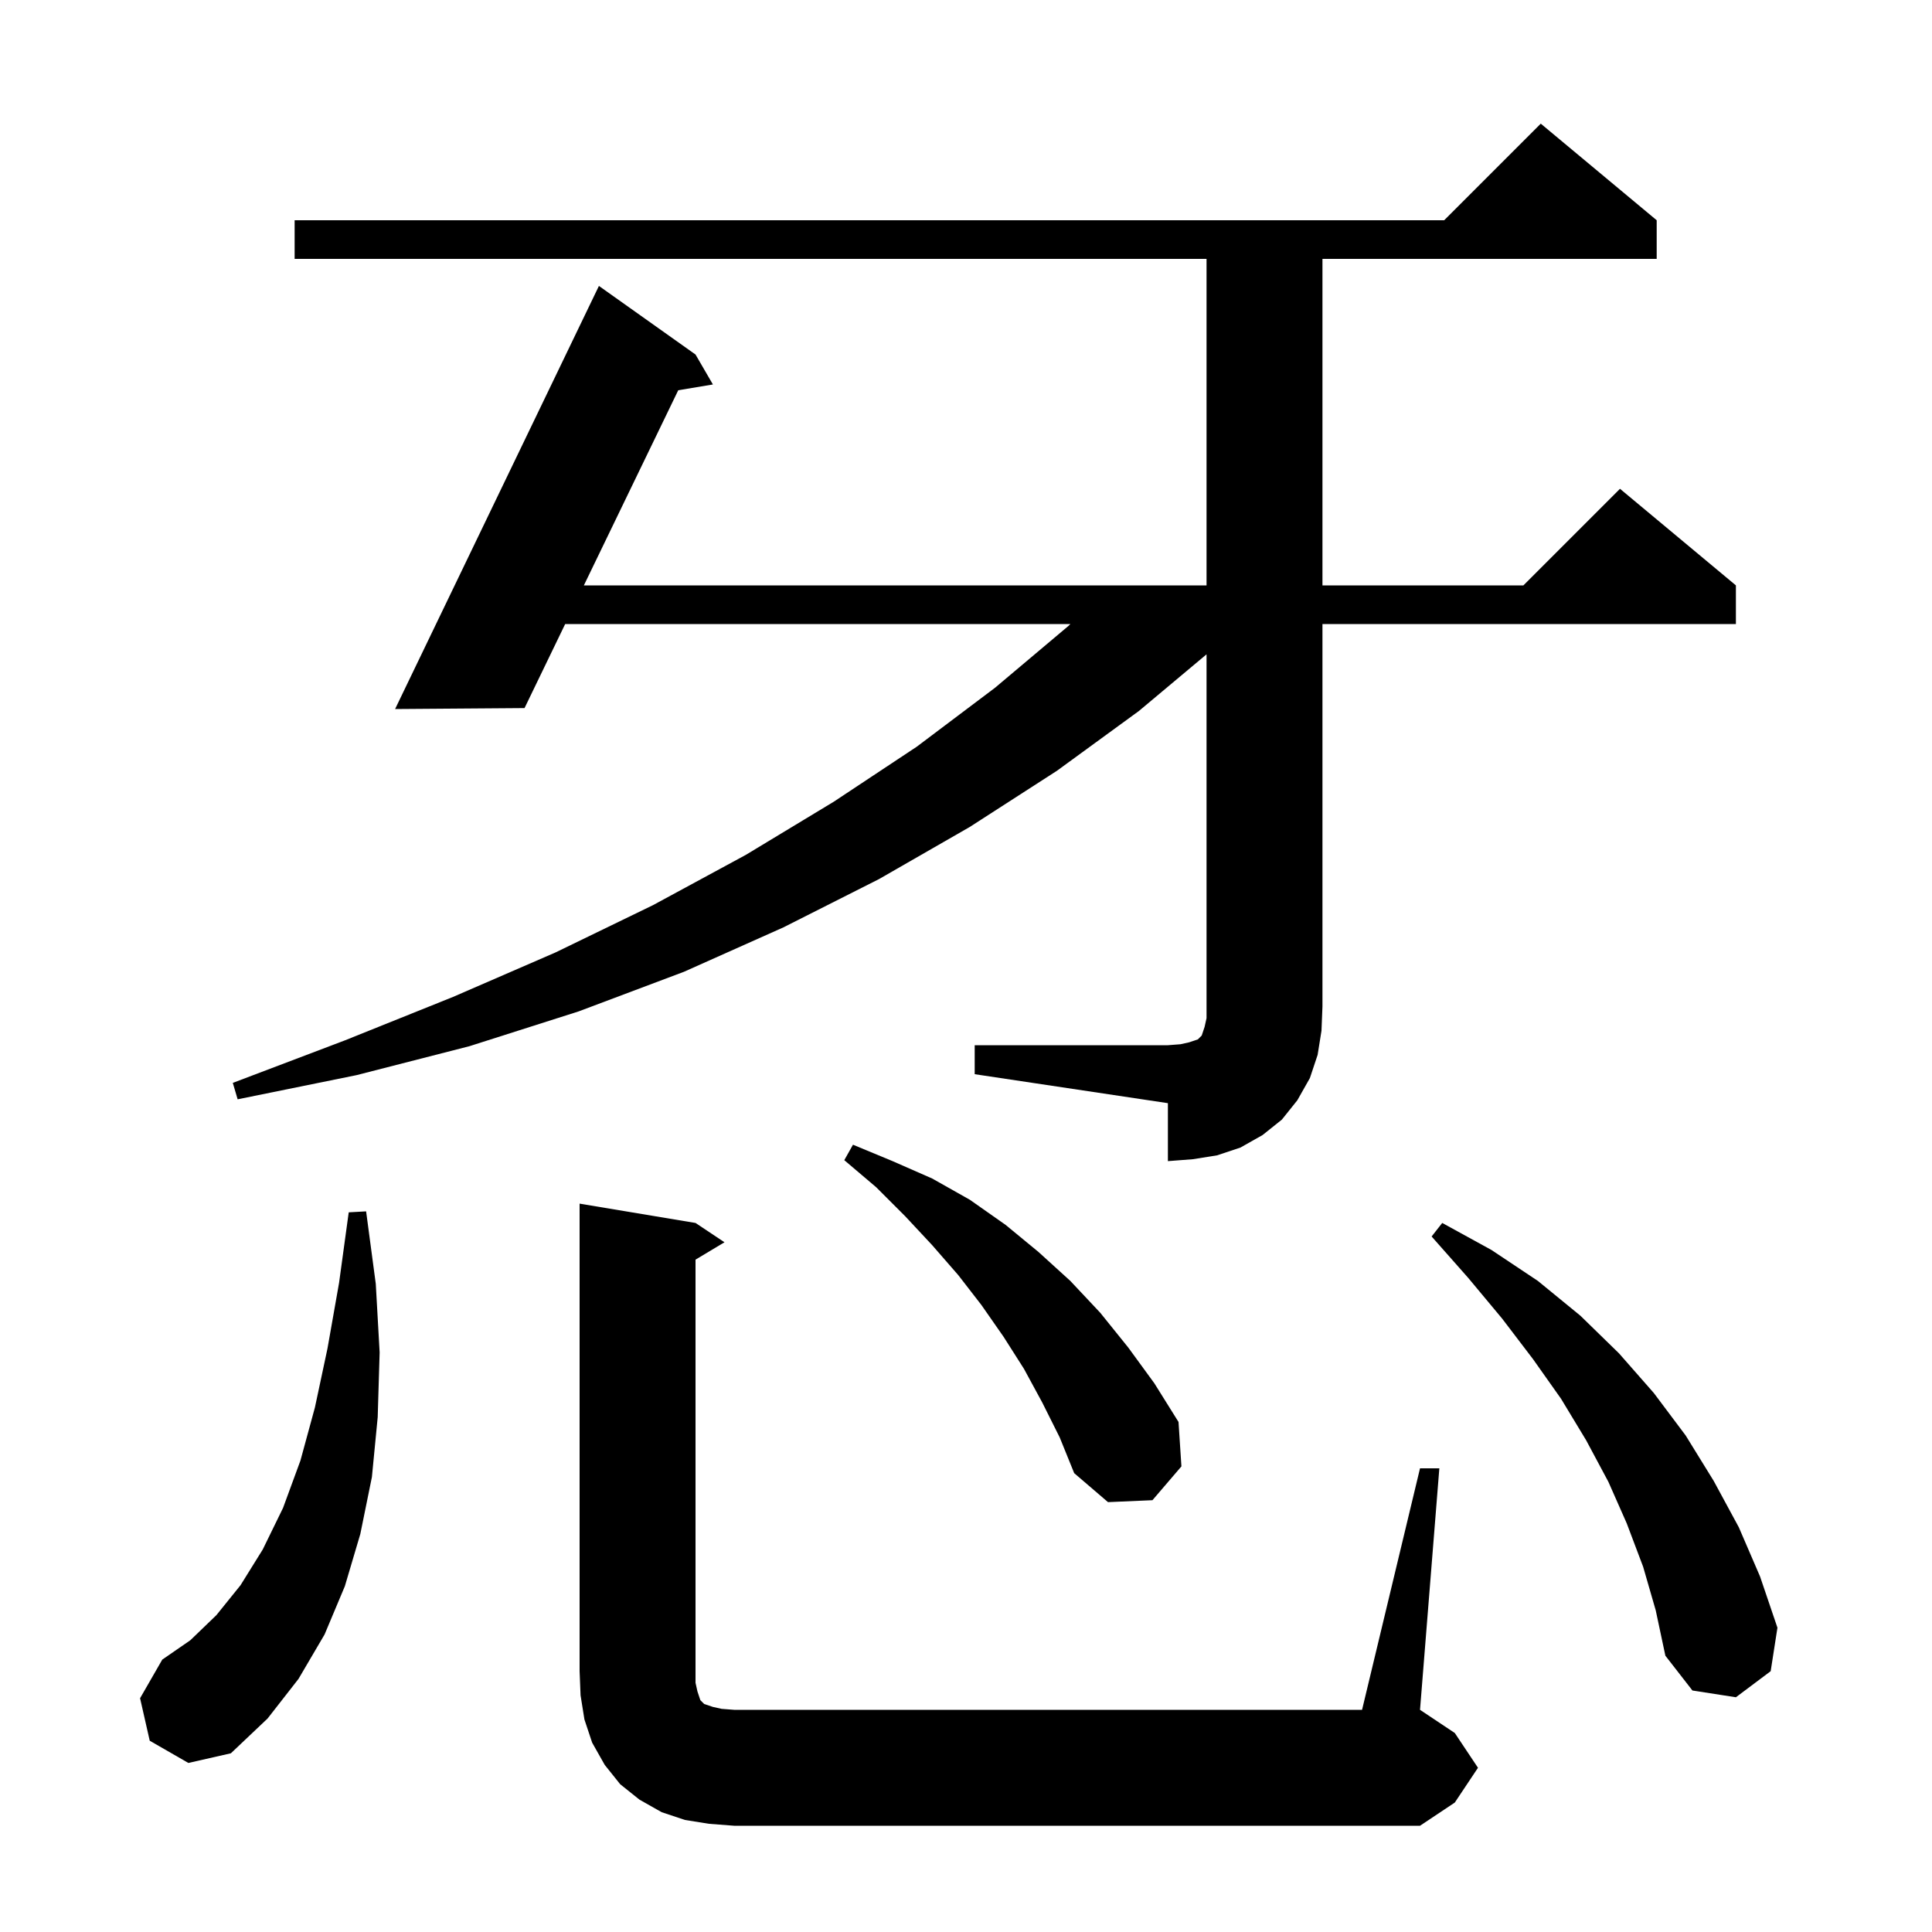 <svg xmlns="http://www.w3.org/2000/svg" xmlns:xlink="http://www.w3.org/1999/xlink" version="1.1" baseProfile="full" viewBox="0 0 200 200" width="200" height="200"><g fill="currentColor"><path d="M 147.0 152.0 L 149.0 152.0 L 147.0 177.0 L 150.6 179.4 L 153.0 183.0 L 150.6 186.6 L 147.0 189.0 L 76.0 189.0 L 73.4 188.8 L 70.9 188.4 L 68.5 187.6 L 66.2 186.3 L 64.2 184.7 L 62.6 182.7 L 61.3 180.4 L 60.5 178.0 L 60.1 175.5 L 60.0 173.0 L 60.0 124.6 L 72.0 126.6 L 75.0 128.6 L 72.0 130.4 L 72.0 174.2 L 72.2 175.1 L 72.5 176.0 L 72.9 176.4 L 73.8 176.7 L 74.7 176.9 L 76.0 177.0 L 141.0 177.0 Z M 15.5 180.2 L 14.5 175.8 L 16.8 171.8 L 19.7 169.8 L 22.4 167.2 L 24.9 164.1 L 27.2 160.4 L 29.3 156.1 L 31.1 151.2 L 32.6 145.7 L 33.9 139.6 L 35.1 132.8 L 36.1 125.5 L 37.9 125.4 L 38.9 132.9 L 39.3 140.0 L 39.1 146.7 L 38.5 152.9 L 37.3 158.8 L 35.7 164.2 L 33.6 169.2 L 30.9 173.8 L 27.7 177.9 L 23.9 181.5 L 19.5 182.5 Z M 170.1 162.2 L 168.4 157.7 L 166.5 153.4 L 164.2 149.1 L 161.6 144.8 L 158.7 140.7 L 155.5 136.5 L 152.0 132.3 L 148.2 128.0 L 149.3 126.6 L 154.4 129.4 L 159.2 132.6 L 163.6 136.2 L 167.6 140.1 L 171.2 144.2 L 174.5 148.6 L 177.4 153.3 L 180.0 158.1 L 182.2 163.2 L 184.0 168.5 L 183.3 173.0 L 179.7 175.7 L 175.2 175.0 L 172.4 171.4 L 171.4 166.7 Z M 107.9 145.2 L 106.0 141.7 L 103.9 138.4 L 101.6 135.1 L 99.2 132.0 L 96.5 128.9 L 93.7 125.9 L 90.7 122.9 L 87.4 120.1 L 88.3 118.5 L 92.4 120.2 L 96.5 122.0 L 100.4 124.2 L 104.1 126.8 L 107.5 129.6 L 110.8 132.6 L 113.9 135.9 L 116.8 139.5 L 119.5 143.2 L 122.0 147.2 L 122.3 151.8 L 119.3 155.3 L 114.7 155.5 L 111.2 152.5 L 109.7 148.8 Z M 100.9 108.2 L 120.9 108.2 L 122.2 108.1 L 123.1 107.9 L 124.0 107.6 L 124.4 107.2 L 124.7 106.3 L 124.9 105.4 L 124.9 67.737 L 117.9 73.6 L 109.4 79.8 L 100.4 85.6 L 91.0 91.0 L 81.1 96.0 L 70.8 100.6 L 59.9 104.7 L 48.6 108.3 L 36.9 111.3 L 24.6 113.8 L 24.1 112.1 L 35.7 107.7 L 46.9 103.2 L 57.5 98.6 L 67.6 93.7 L 77.2 88.5 L 86.3 83.0 L 94.9 77.3 L 103.0 71.2 L 110.6 64.8 L 110.809 64.6 L 58.507 64.6 L 54.3 73.3 L 40.9 73.4 L 62.0 29.6 L 72.0 36.7 L 73.8 39.8 L 70.212 40.398 L 60.442 60.6 L 124.9 60.6 L 124.9 26.8 L 30.5 26.8 L 30.5 22.8 L 149.5 22.8 L 159.5 12.8 L 171.5 22.8 L 171.5 26.8 L 136.9 26.8 L 136.9 60.6 L 157.7 60.6 L 167.7 50.6 L 179.7 60.6 L 179.7 64.6 L 136.9 64.6 L 136.9 104.2 L 136.8 106.7 L 136.4 109.2 L 135.6 111.6 L 134.3 113.9 L 132.7 115.9 L 130.7 117.5 L 128.4 118.8 L 126.0 119.6 L 123.5 120.0 L 120.9 120.2 L 120.9 114.2 L 100.9 111.2 Z "/></g></svg>